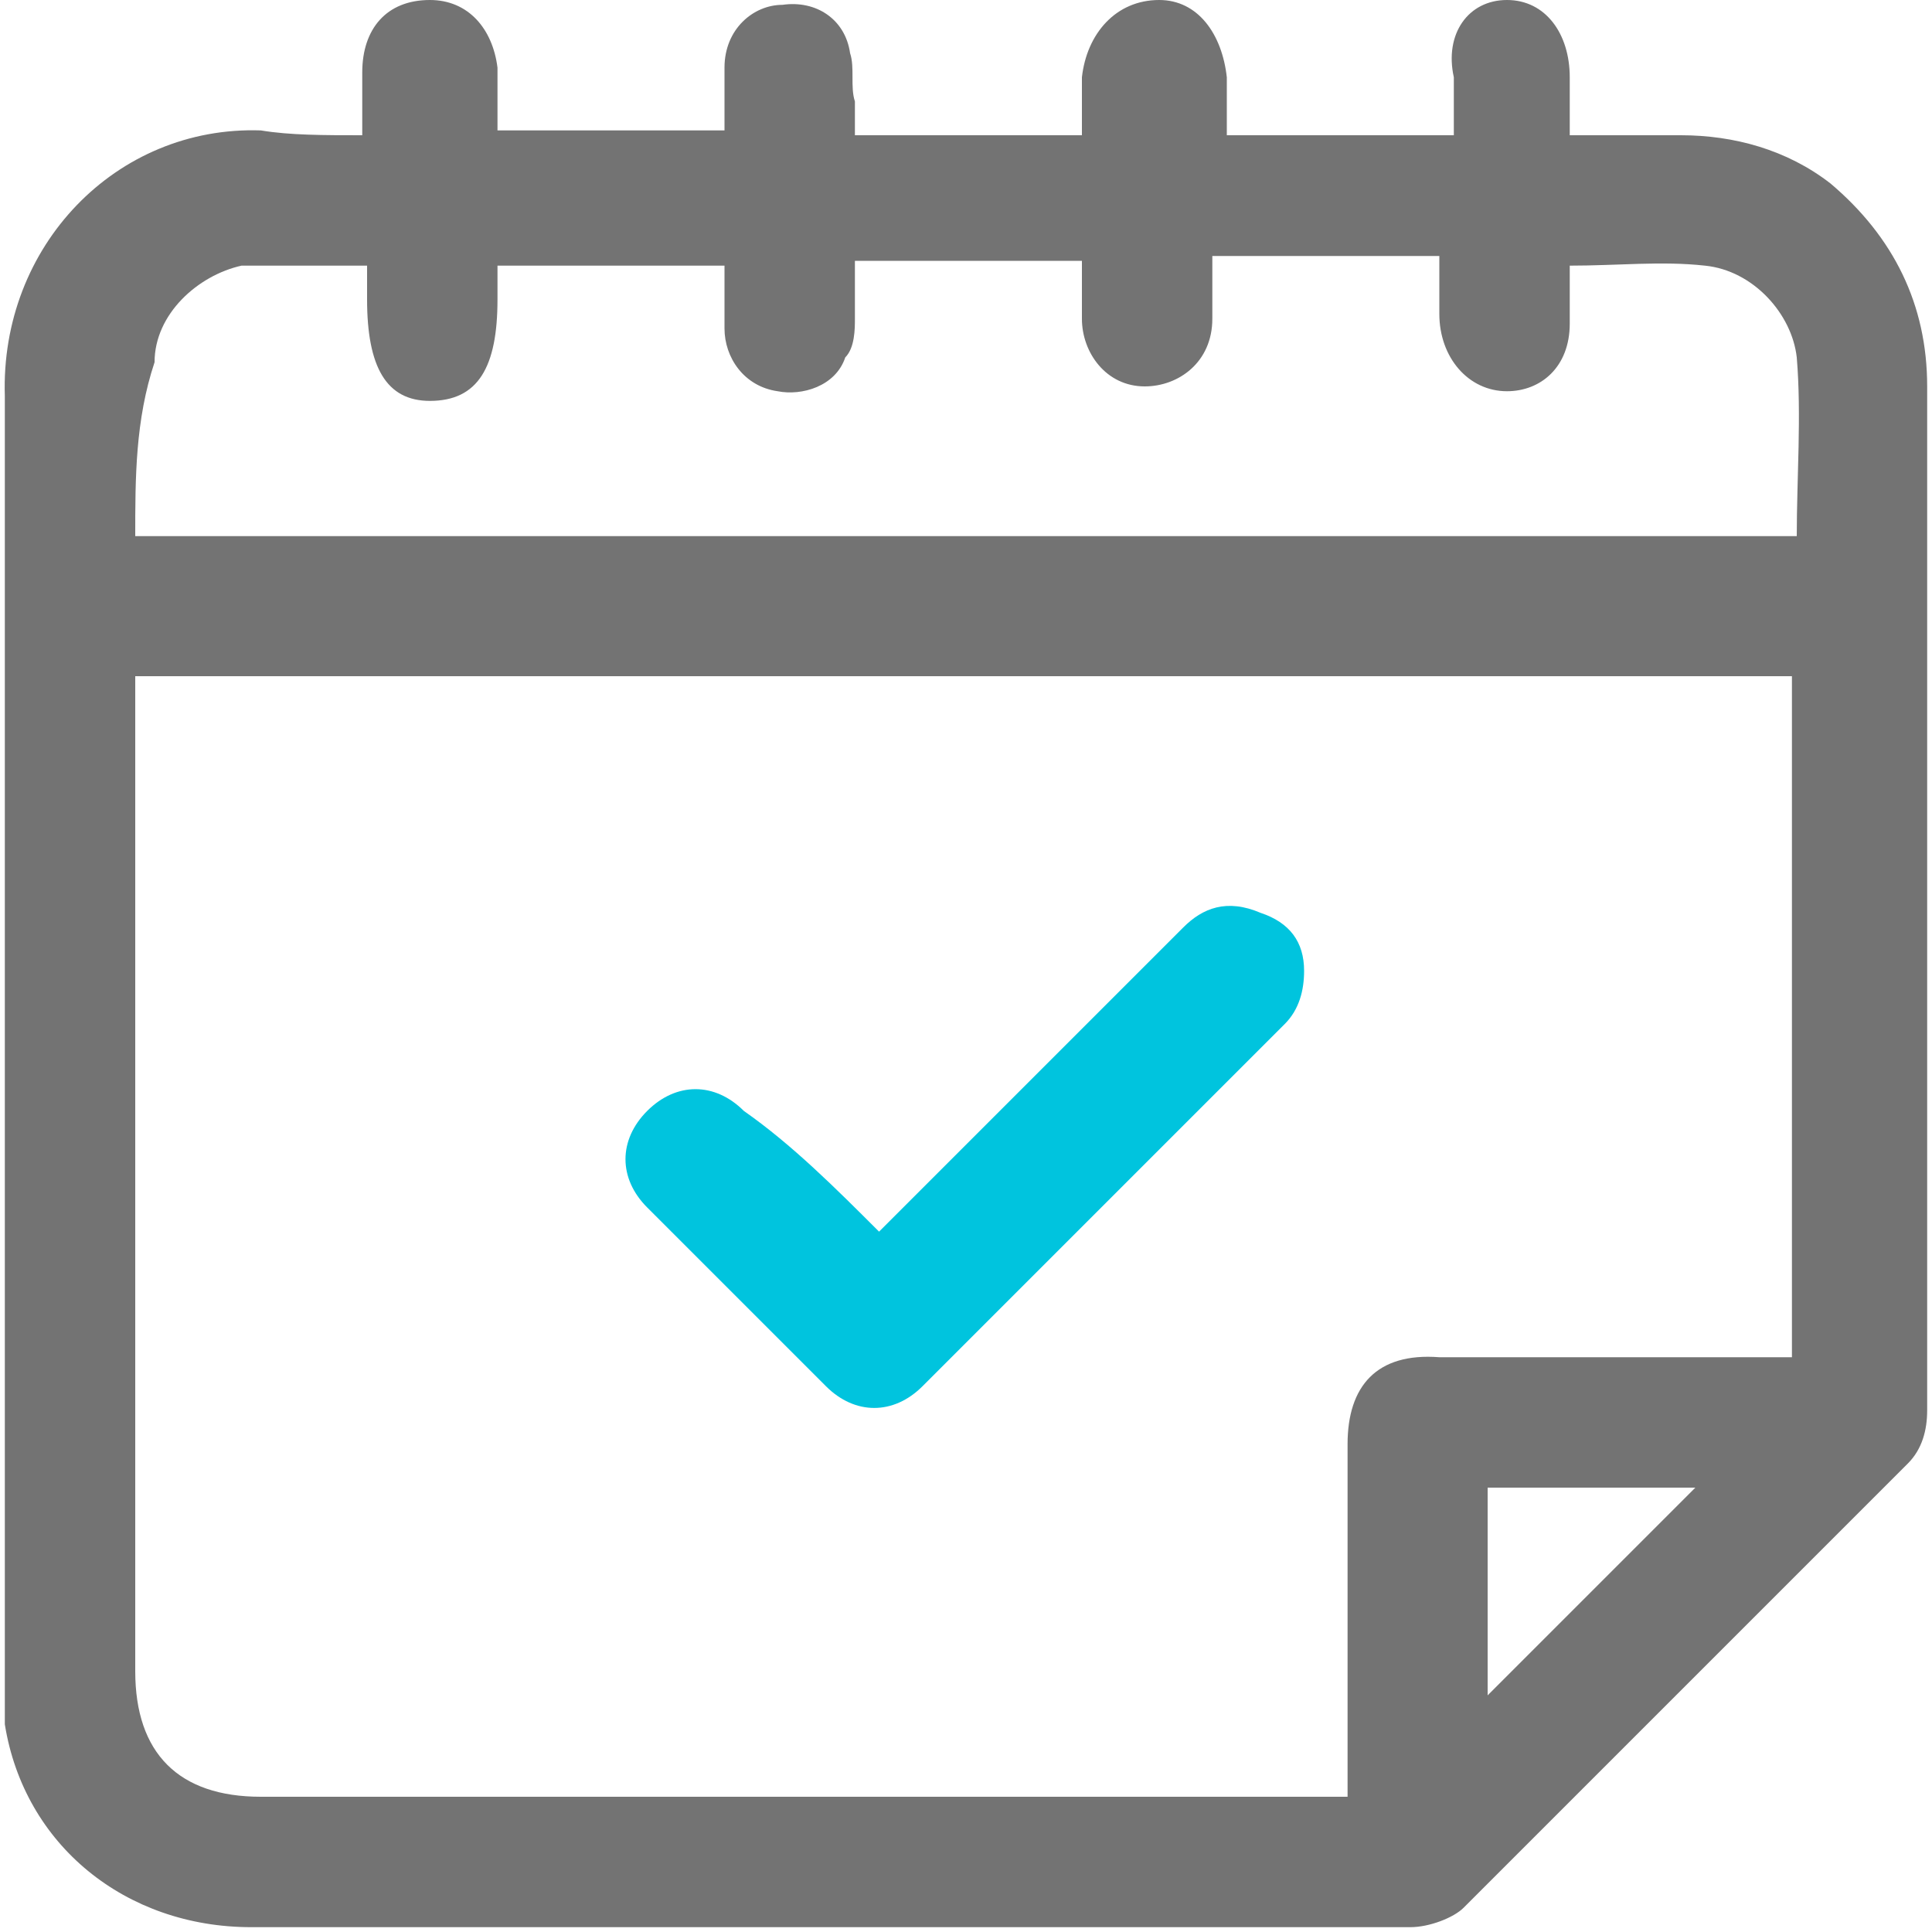 <?xml version="1.0" encoding="utf-8"?>
<!-- Generator: Adobe Illustrator 24.2.1, SVG Export Plug-In . SVG Version: 6.00 Build 0)  -->
<svg version="1.1" id="Capa_1" xmlns="http://www.w3.org/2000/svg" xmlns:xlink="http://www.w3.org/1999/xlink" x="0px" y="0px"
	 viewBox="0 0 40 40" style="enable-background:new 0 0 40 40;" xml:space="preserve">
<style type="text/css">
	.st0{fill:#737373;}
	.st1{fill:#00C4DE;}
</style>
<path class="st0" d="M7.5,2.8c0-0.4,0-0.9,0-1.3C7.5,0.6,8,0,8.9,0c0.8,0,1.3,0.6,1.4,1.4c0,0.4,0,0.9,0,1.3H15c0-0.4,0-0.9,0-1.3
	c0-0.8,0.6-1.3,1.2-1.3c0.7-0.1,1.3,0.3,1.4,1c0.1,0.3,0,0.7,0.1,1c0,0.2,0,0.4,0,0.7h4.7c0-0.4,0-0.9,0-1.2C22.5,0.7,23.1,0,24,0
	c0.8,0,1.3,0.7,1.4,1.6c0,0.4,0,0.8,0,1.2h4.7c0-0.4,0-0.9,0-1.2C29.9,0.7,30.4,0,31.2,0c0.8,0,1.3,0.7,1.3,1.6c0,0.4,0,0.8,0,1.2
	c0.8,0,1.6,0,2.3,0c1.1,0,2.2,0.3,3.1,1c1.3,1.1,2,2.5,2,4.2c0,5.1,0,10.2,0,15.4c0,1.9,0,3.9,0,5.8c0,0.4-0.1,0.8-0.4,1.1
	c-3.1,3.1-6.1,6.1-9.2,9.2c-0.2,0.2-0.7,0.4-1.1,0.4c-6,0-11.9,0-17.9,0c-2,0-4.1,0-6.1,0c-2.6,0-4.7-1.7-5.1-4.2c0-0.3,0-0.8,0-1.1
	c0-7,0-14,0-21.1c0-1.8,0-3.6,0-5.3c-0.1-3.1,2.3-5.6,5.3-5.5C6,2.8,6.7,2.8,7.5,2.8 M2.8,14c0,0.2,0,0.3,0,0.4c0,6.7,0,13.5,0,20.2
	c0,1.7,0.9,2.6,2.6,2.6c7.4,0,14.7,0,22.1,0c0.1,0,0.3,0,0.4,0v-0.4c0-2.3,0-4.7,0-6.9c0-1.2,0.6-1.9,1.9-1.8c2.3,0,4.7,0,6.9,0h0.4
	V14H2.8z M2.8,11.1h34.4c0-1.2,0.1-2.5,0-3.7c-0.1-0.9-0.9-1.8-1.9-1.9c-0.9-0.1-1.8,0-2.8,0c0,0.4,0,0.9,0,1.2
	c0,0.9-0.6,1.4-1.3,1.4c-0.8,0-1.4-0.7-1.4-1.6c0-0.4,0-0.8,0-1.2h-4.7c0,0.4,0,0.9,0,1.3c0,0.9-0.7,1.4-1.4,1.4
	c-0.8,0-1.3-0.7-1.3-1.4c0-0.4,0-0.9,0-1.2h-4.7c0,0.4,0,0.8,0,1.2c0,0.2,0,0.6-0.2,0.8c-0.2,0.6-0.9,0.8-1.4,0.7
	c-0.7-0.1-1.1-0.7-1.1-1.3c0-0.4,0-0.9,0-1.3h-4.7c0,0.2,0,0.4,0,0.7c0,1.4-0.4,2.1-1.4,2.1c-0.9,0-1.3-0.7-1.3-2.1
	c0-0.2,0-0.4,0-0.7c-0.1,0-0.2,0-0.4,0c-0.8,0-1.4,0-2.2,0c-0.9,0.2-1.8,1-1.8,2C2.8,8.7,2.8,9.9,2.8,11.1 M30.8,35.1
	c1.4-1.4,2.9-2.9,4.3-4.3h-4.3V35.1z"/>
<path class="st1" d="M18.2,25.5c0.1-0.1,0.2-0.2,0.3-0.3c2-2,4-4,6-6c0.4-0.4,0.9-0.6,1.6-0.3c0.6,0.2,0.9,0.6,0.9,1.2
	c0,0.4-0.1,0.8-0.4,1.1c-2.5,2.5-4.9,4.9-7.5,7.5c-0.6,0.6-1.4,0.6-2,0c-1.2-1.2-2.5-2.5-3.7-3.7c-0.6-0.6-0.6-1.4,0-2
	c0.6-0.6,1.4-0.6,2,0C16.4,23.7,17.3,24.6,18.2,25.5"/>
</svg>
